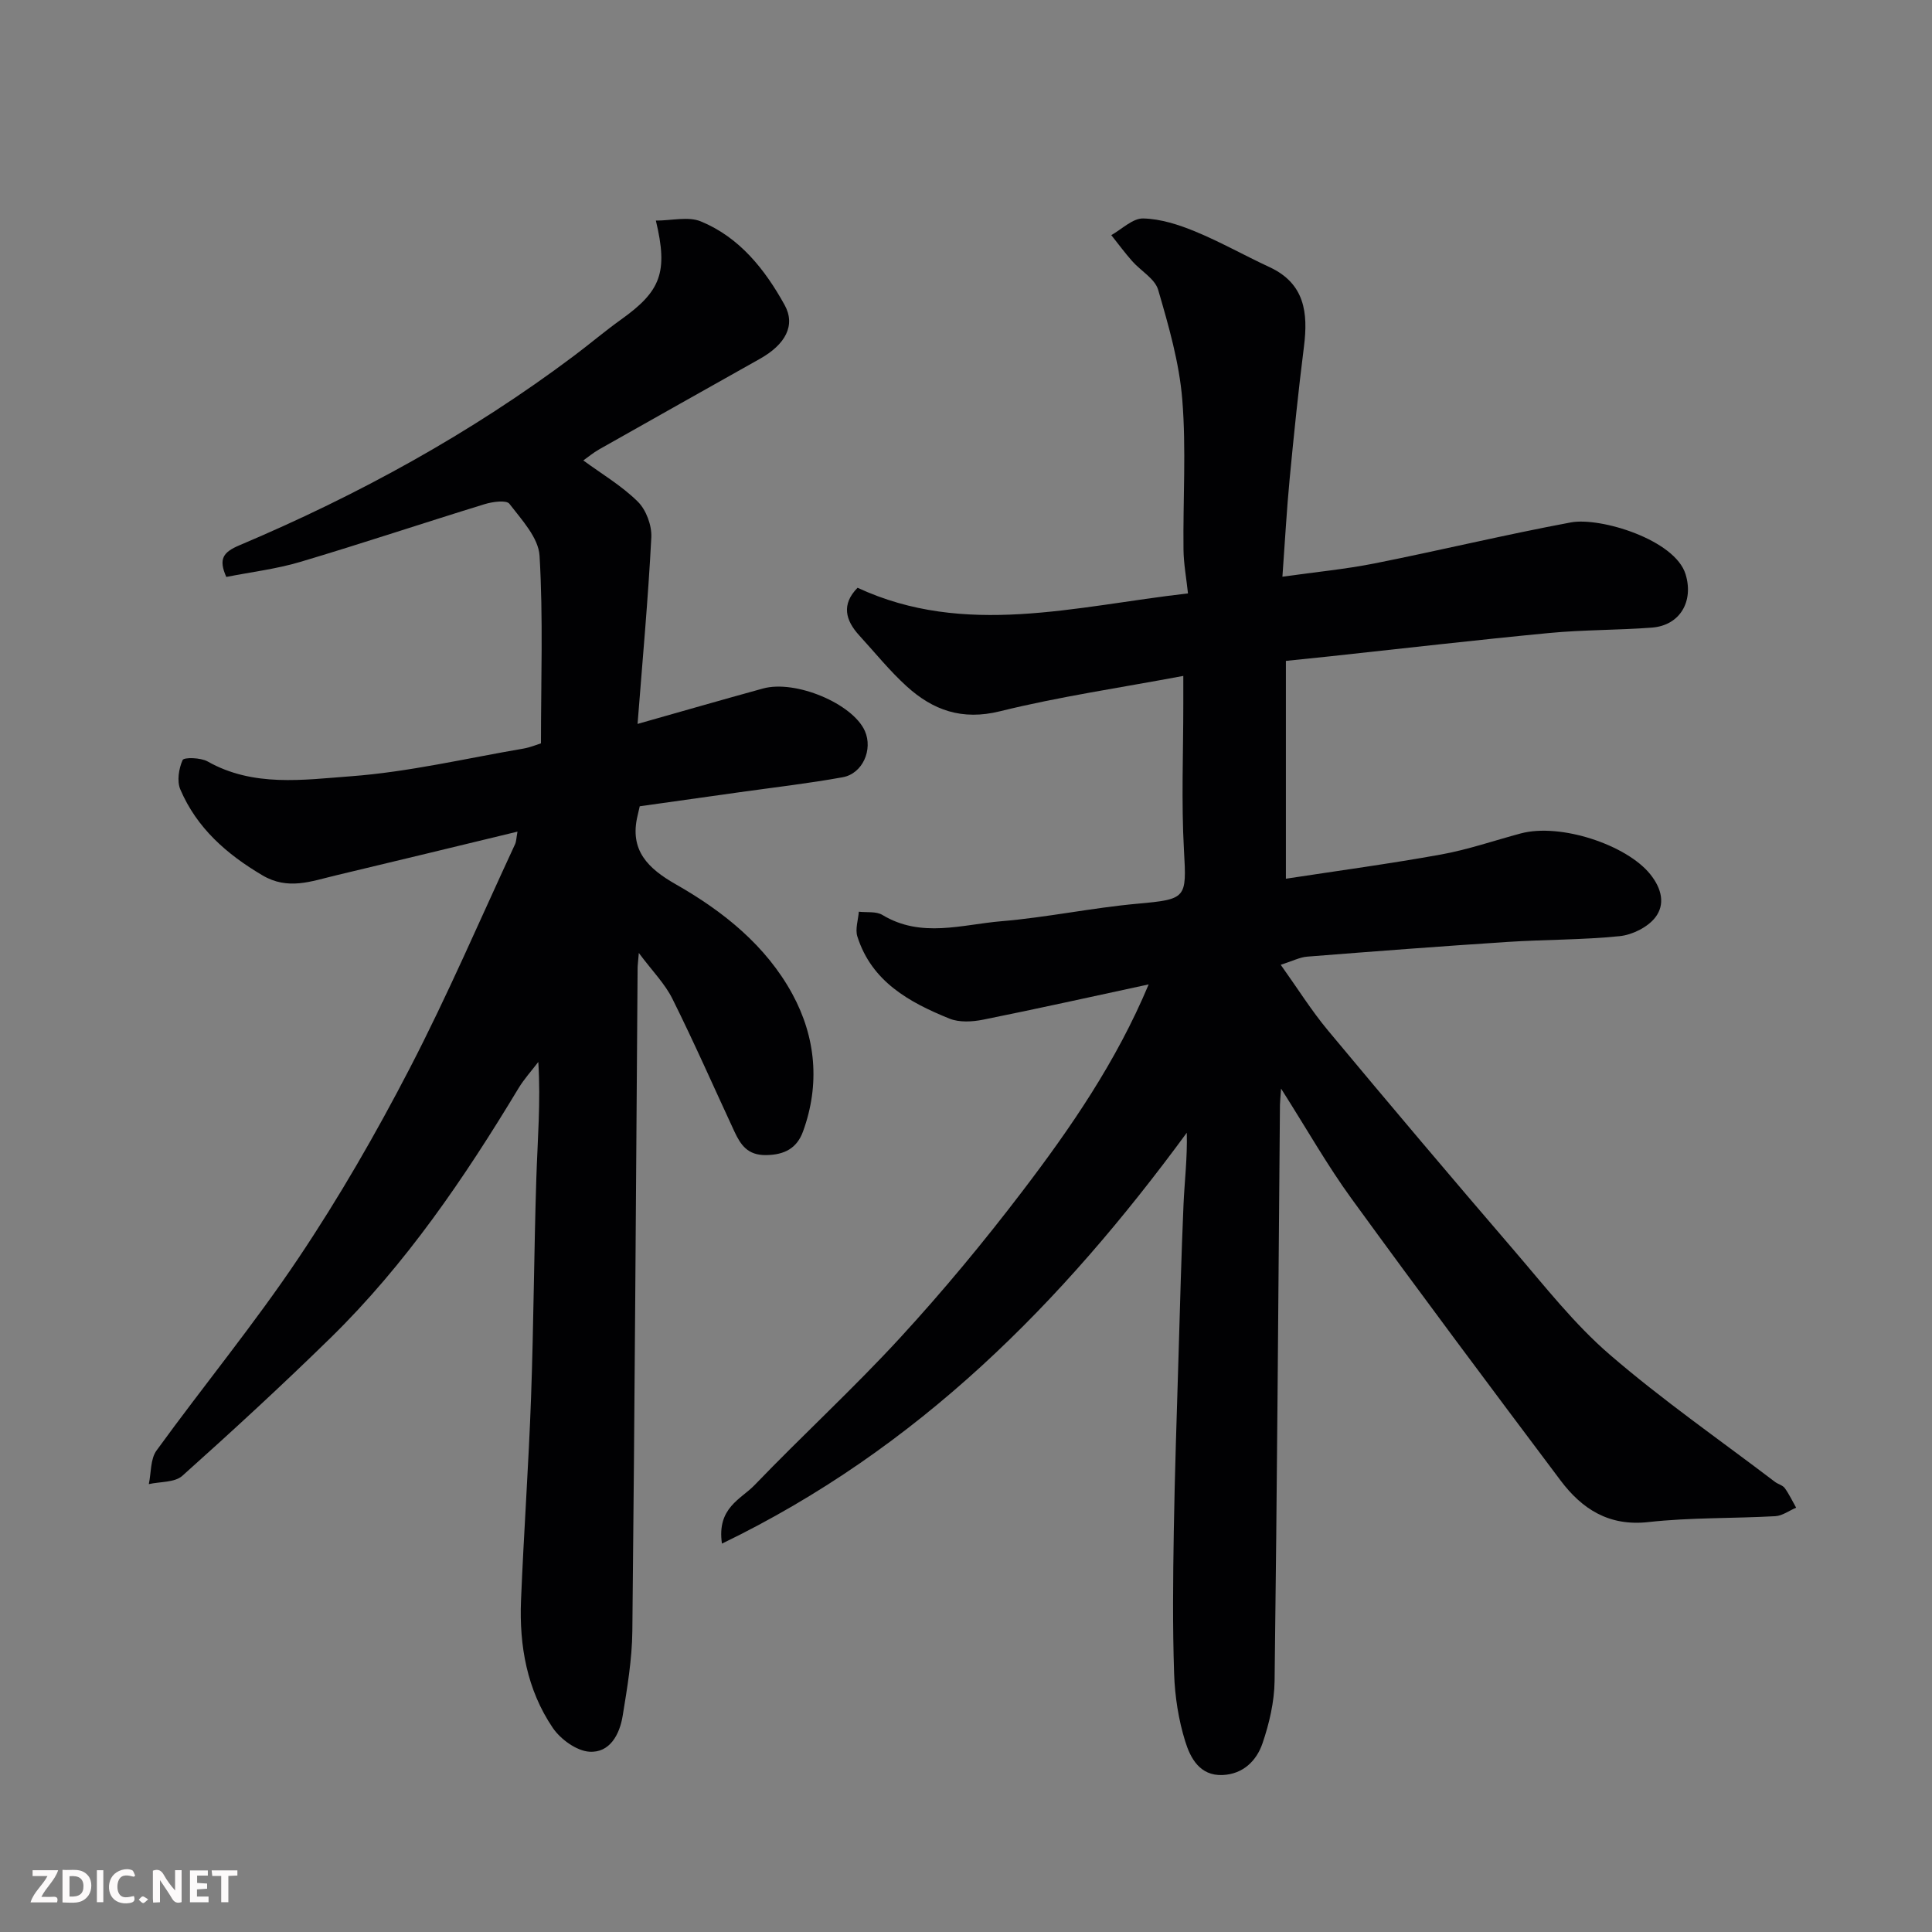 <svg enable-background="new 0 0 400 400" viewBox="0 0 400 400" xmlns="http://www.w3.org/2000/svg"><rect x="0" y="0" width="400" height="400" fill="#808080" stroke="none"/><path d="m265.23 225.38c-.14 2.08-.22 2.73-.23 3.38-.34 39.76-.6 79.53-1.11 119.29-.06 4.32-1.1 8.77-2.5 12.88-1.23 3.61-4.02 6.4-8.29 6.57-4.7.19-6.65-3.53-7.71-6.96-1.39-4.47-2.14-9.28-2.3-13.97-.33-9.82-.23-19.66-.07-29.49.2-12.1.62-24.2.98-36.3.31-10.43.58-20.87 1.03-31.3.21-4.89.82-9.75.68-14.96-25.8 35.16-55.58 65.42-96.24 85.07-1.09-7.42 3.95-9.2 6.74-12.1 9.91-10.31 20.48-20 30.15-30.52 8.88-9.66 17.29-19.81 25.25-30.25 10.07-13.21 19.51-26.91 26.21-42.91-11.72 2.52-22.96 5.03-34.26 7.3-2.25.45-4.95.61-6.99-.22-8.31-3.37-16.09-7.64-19.06-16.99-.49-1.53.17-3.42.3-5.14 1.64.19 3.59-.11 4.88.67 8.02 4.85 16.44 1.99 24.63 1.3 9.44-.79 18.78-2.78 28.22-3.63 10.12-.92 10.15-1.11 9.59-11.01-.57-10.13-.13-20.32-.14-30.49 0-1.8 0-3.59 0-5.66-13.03 2.45-25.64 4.28-37.95 7.32-7.87 1.95-13.89-.22-19.35-5.19-3.53-3.21-6.55-6.97-9.79-10.51-2.87-3.14-3.74-6.43-.35-9.87 22.21 10.32 45.01 3.83 68.41 1.17-.33-3.13-.9-6.12-.93-9.12-.12-10.33.58-20.71-.25-30.98-.62-7.68-2.82-15.29-4.99-22.74-.67-2.31-3.6-3.93-5.39-5.96-1.52-1.72-2.89-3.58-4.32-5.38 2.2-1.23 4.43-3.5 6.6-3.45 3.61.08 7.34 1.28 10.74 2.68 5.26 2.17 10.24 4.99 15.41 7.39 7.32 3.39 8.02 9.46 7.14 16.45-1.15 9.11-2.09 18.24-2.96 27.38-.61 6.38-.96 12.79-1.5 20.27 6.97-.98 13.08-1.56 19.07-2.75 13.57-2.7 27.04-5.95 40.65-8.49 6.11-1.14 21.56 3.58 23.75 10.73 1.71 5.57-1.11 10.6-6.98 11.05-7.08.54-14.22.44-21.29 1.12-15.18 1.45-30.33 3.21-45.49 4.84-2.92.31-5.84.61-8.99.93v45.1c10.85-1.66 21.55-3.1 32.15-5.02 5.58-1.01 10.99-2.89 16.49-4.36 8.24-2.2 21.94 2.39 26.8 8.46 2.42 3.01 3.1 6.26 1.05 8.92-1.57 2.04-4.76 3.62-7.38 3.89-7.72.79-15.53.69-23.28 1.2-13.81.9-27.6 1.95-41.4 3.04-1.56.12-3.06.92-5.5 1.69 3.43 4.8 6.34 9.46 9.82 13.64 12.73 15.28 25.57 30.47 38.53 45.55 6.35 7.39 12.43 15.19 19.76 21.51 10.88 9.39 22.75 17.63 34.21 26.35.64.49 1.6.69 2.04 1.3.91 1.26 1.58 2.69 2.35 4.05-1.44.61-2.85 1.68-4.31 1.76-8.76.49-17.58.25-26.28 1.22-8.2.91-13.75-2.71-18.21-8.65-14.53-19.34-29.01-38.71-43.23-58.28-5.03-6.91-9.27-14.43-14.61-22.82z" fill="#010103"/><path d="m132.26 197.3c-.17 2.11-.25 2.61-.25 3.11-.34 45.76-.61 91.51-1.09 137.27-.06 5.86-1.05 11.74-2 17.55-.62 3.85-2.66 7.74-6.93 7.44-2.66-.19-5.94-2.58-7.54-4.93-5.34-7.88-6.96-16.98-6.58-26.37.57-14.03 1.58-28.05 2.08-42.08.54-15.09.61-30.2 1.09-45.29.25-7.93.93-15.84.41-24.13-1.38 1.81-2.94 3.52-4.11 5.46-11.2 18.57-23.35 36.45-38.92 51.68-9.99 9.77-20.27 19.24-30.68 28.55-1.57 1.4-4.59 1.18-6.93 1.71.5-2.35.31-5.19 1.6-6.96 9.69-13.36 20.22-26.15 29.39-39.84 8.43-12.58 16.04-25.79 23.01-39.24 7.87-15.18 14.62-30.93 21.83-46.45.26-.56.25-1.24.5-2.6-12.86 3.1-25.27 6.13-37.69 9.08-5.01 1.19-9.83 3.1-15.13-.04-7.42-4.39-13.57-9.79-16.98-17.76-.74-1.72-.33-4.32.47-6.1.27-.6 3.74-.52 5.17.29 9.46 5.35 19.79 3.8 29.63 3.07 11.99-.89 23.85-3.7 35.75-5.73 1.43-.25 2.81-.83 3.64-1.09 0-13.07.47-25.98-.29-38.83-.22-3.74-3.7-7.45-6.24-10.76-.63-.83-3.5-.43-5.13.07-12.74 3.92-25.38 8.15-38.15 11.95-4.96 1.48-10.18 2.1-15.34 3.12-1.66-3.75-.64-5.13 2.71-6.55 24.6-10.4 47.89-23.17 69.29-39.24 3.28-2.46 6.4-5.12 9.73-7.5 8.21-5.86 9.79-9.74 7.21-20.49 3.31 0 6.71-.9 9.31.17 8.02 3.3 13.27 9.94 17.34 17.29 2.35 4.24.16 8.2-5.11 11.16-11.09 6.24-22.19 12.47-33.27 18.74-1.25.71-2.37 1.65-3.29 2.3 3.79 2.78 7.94 5.23 11.27 8.52 1.74 1.71 2.93 4.94 2.81 7.4-.66 12.77-1.83 25.51-2.85 38.63 8.92-2.53 17.43-4.98 25.96-7.33 6.75-1.86 18.59 3.14 21.1 8.79 1.7 3.83-.44 8.83-4.59 9.58-7.06 1.28-14.21 2.1-21.33 3.1-6.93.98-13.86 1.95-20.69 2.91-.22.96-.32 1.44-.44 1.91-1.75 7.21 2.17 10.98 7.93 14.26 9.81 5.59 18.64 12.66 24.11 22.7 4.85 8.92 5.77 18.67 2.21 28.45-1.25 3.44-3.77 4.85-7.65 4.9-3.83.05-5.26-2.11-6.56-4.88-4.25-9.15-8.31-18.39-12.8-27.41-1.55-3.16-4.16-5.77-6.99-9.56z" fill="#010103"/><g fill="#fcfafa"><path d="m37.59 393.81c-.92.31-1.52.05-2-.78-.7-1.2-1.52-2.34-2.47-3.78v4.59c-.55.03-.95.05-1.41.07-.03-.37-.06-.64-.06-.91 0-1.91 0-3.81 0-5.7 1.13-.41 1.77-.03 2.29.91.62 1.11 1.38 2.14 2.31 3.19v-4.2h1.35v6.61z"/><path d="m12.94 393.88v-6.75c1.9.19 3.93-.54 5.37 1.29.8 1.01.78 2.88.03 3.97-1.37 1.97-3.4 1.51-5.4 1.49m1.45-1.22c2.04.12 2.92-.58 2.89-2.21-.03-1.51-.98-2.19-2.89-2z"/><path d="m11.81 393.87h-5.49c.68-2.18 2.47-3.48 3.51-5.45h-3.08v-1.21h5.29c-.71 2.13-2.44 3.48-3.47 5.51.86 0 1.63.04 2.39-.01.79-.05 1.14.21.85 1.16"/><path d="m39.33 393.86v-6.61h3.7v1.07h-2.22v1.52c.68.04 1.34.09 2.07.13v1.07c-.72.05-1.38.09-2.1.14v1.48h2.4v1.19h-3.84z"/><path d="m27.71 388.56c-1.15-.3-2.46-.61-3.1.64-.37.73-.41 1.93-.06 2.67.63 1.35 1.99.93 3.17.68.35.94-.01 1.32-.93 1.46-1.62.25-3.05-.27-3.76-1.48-.73-1.24-.6-3.03.31-4.17.88-1.11 2.71-1.7 4-1.16.32.13.44.74.65 1.12-.1.08-.19.16-.28.24"/><path d="m49.15 387.24v1.07c-.59.02-1.17.05-1.87.08v5.44h-1.48v-5.44h-1.85c-.05-.4-.08-.73-.13-1.15z"/><path d="m20.06 387.21h1.33v6.62h-1.33z"/><path d="m30.68 393.25c-.49.38-.8.79-1.05.76-.32-.05-.6-.45-.9-.7.26-.24.51-.64.8-.67.29-.04.62.3 1.15.61"/></g></svg>
